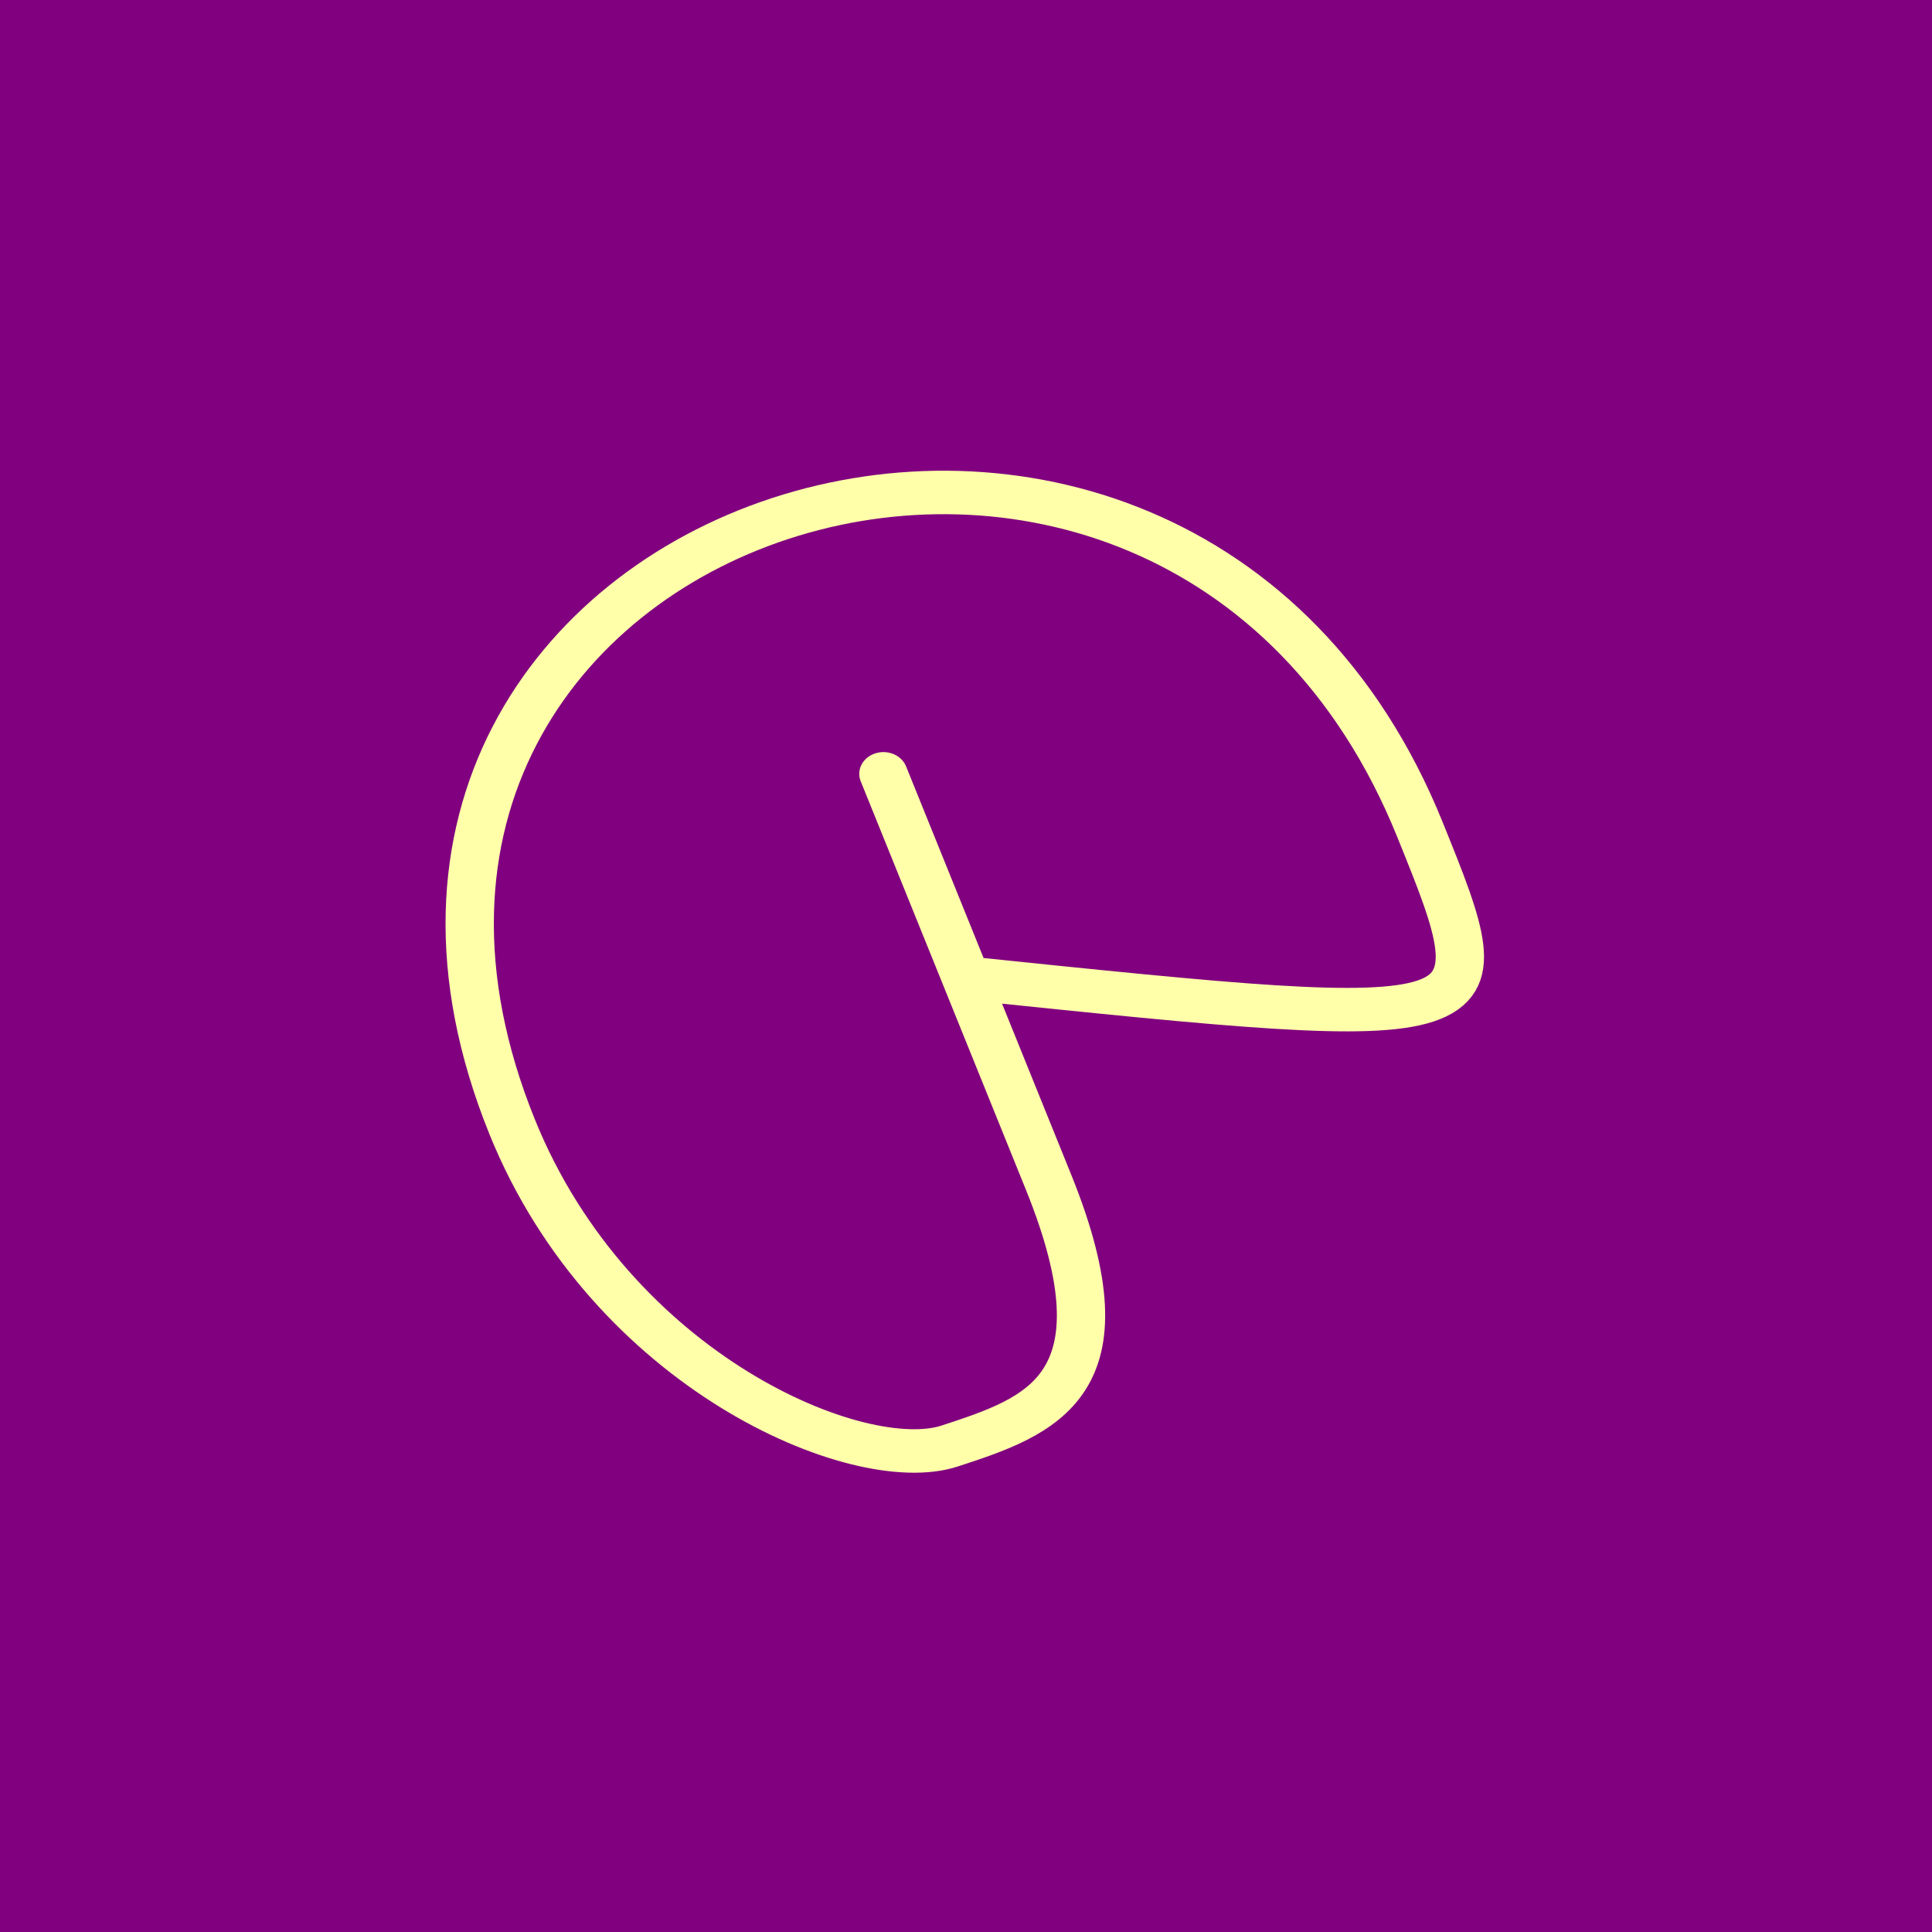<svg height='200' width='200' xmlns="http://www.w3.org/2000/svg"
  viewBox='0 0 200 200'
  xmlns:xlink= "http://www.w3.org/1999/xlink">
  
  <rect x='0' y='0' width='200' height='200' fill='purple' />
  <path d='M100 75
           L 100 125
           C 100 150 90 150 80 150
           C 70 150 50 130 50 100
           C 50 25 150 25 150 100
           C 150 125 150 125 100 100'
        stroke='#ffa' fill='none' stroke-width='5' 
        stroke-linecap='round' stroke-linejoin='round' 
        transform='scale(1 0.9) translate(0 12.5) rotate(-20 100 100)' />
</svg>

